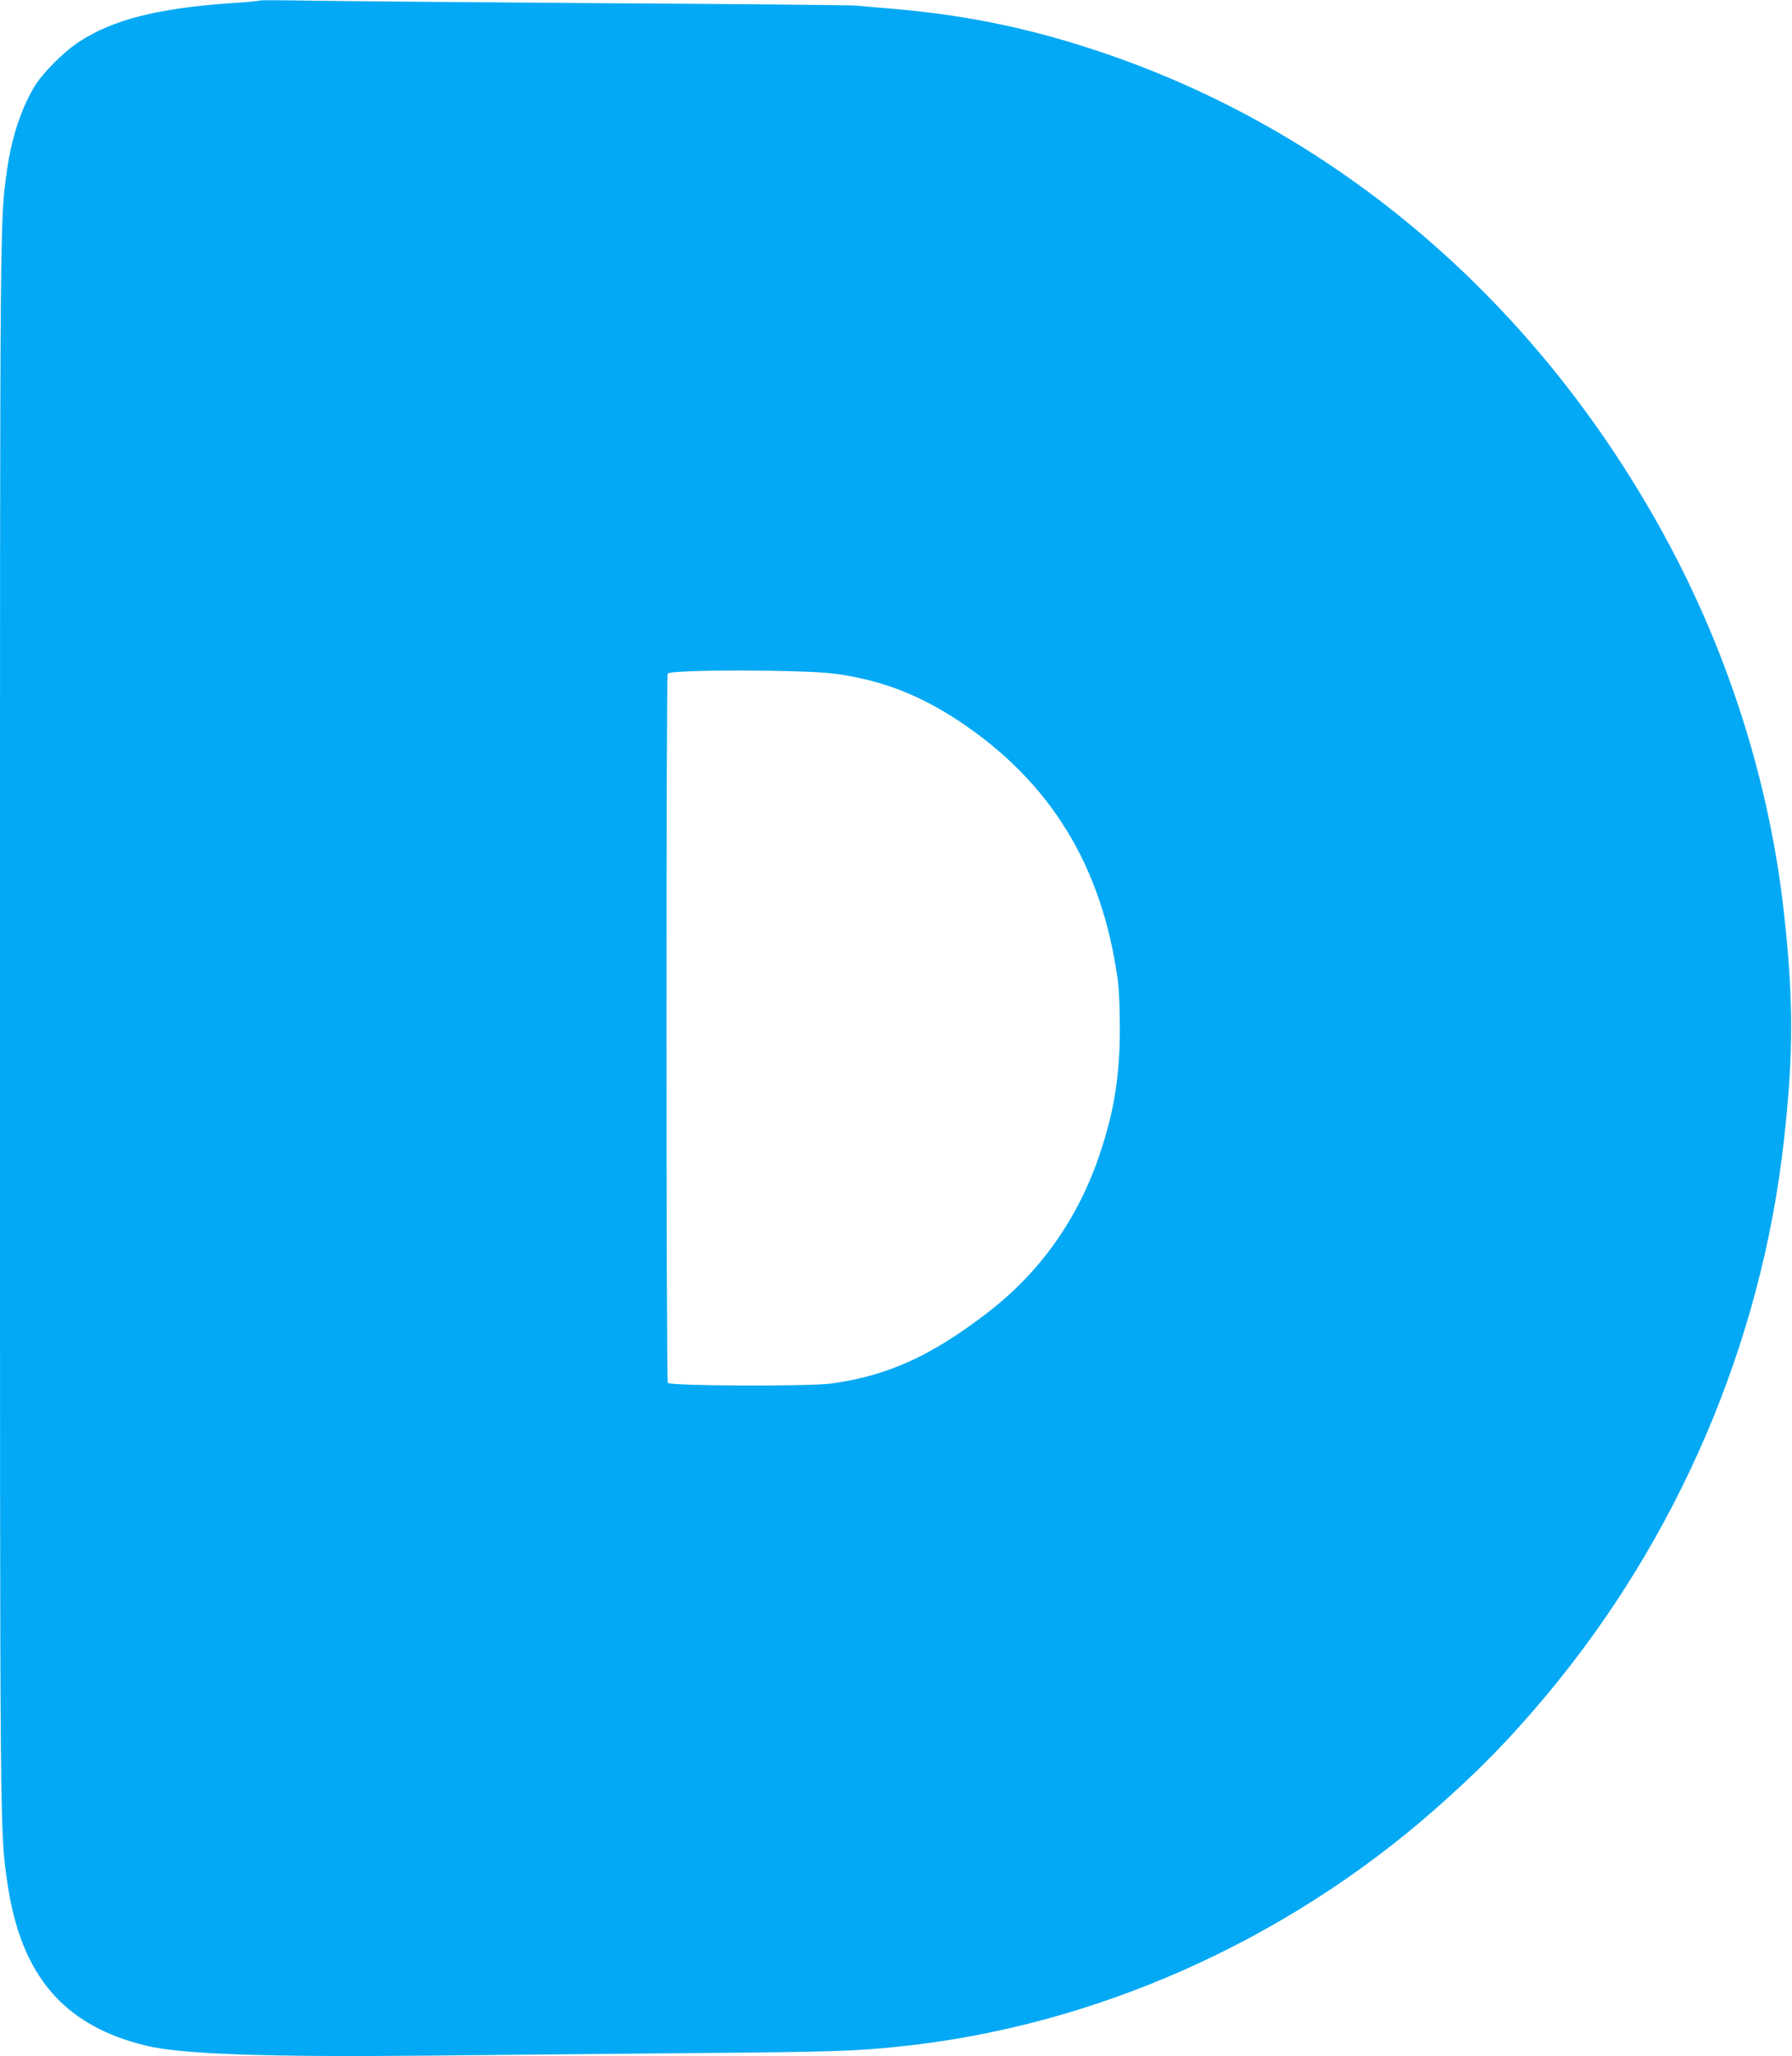<?xml version="1.0" standalone="no"?>
<!DOCTYPE svg PUBLIC "-//W3C//DTD SVG 20010904//EN"
 "http://www.w3.org/TR/2001/REC-SVG-20010904/DTD/svg10.dtd">
<svg version="1.0" xmlns="http://www.w3.org/2000/svg"
 width="1116pt" height="1280pt" viewBox="0 0 1116 1280"
 preserveAspectRatio="xMidYMid meet">
<g transform="translate(0,1280) scale(0.1,-0.1)"
fill="#03a9f4" stroke="none">
<path d="M1620 12797 c-3 -3 -79 -10 -170 -16 -466 -31 -752 -104 -963 -245
-95 -63 -225 -194 -275 -279 -80 -134 -139 -313 -167 -507 -46 -320 -45 -215
-45 -5319 0 -5114 -1 -5029 46 -5351 83 -576 350 -890 864 -1014 216 -53 753
-72 1751 -62 404 4 1150 11 1659 16 859 7 1016 12 1285 41 1206 125 2393 651
3330 1475 273 240 466 437 693 708 820 980 1340 2191 1481 3451 61 545 61 885
0 1430 -88 790 -337 1584 -720 2297 -800 1490 -2067 2576 -3584 3071 -428 140
-823 219 -1290 256 -71 6 -152 13 -180 16 -27 3 -738 10 -1580 15 -841 6
-1665 13 -1830 16 -165 3 -302 3 -305 1z m3581 -4191 c285 -39 521 -129 769
-293 571 -378 893 -902 991 -1613 8 -53 13 -186 13 -300 0 -291 -34 -510 -121
-772 -136 -412 -376 -751 -713 -1007 -346 -264 -612 -384 -960 -433 -135 -19
-1009 -16 -1021 4 -11 16 -11 4399 -1 4415 16 26 856 25 1043 -1z"/>
</g>
</svg>
